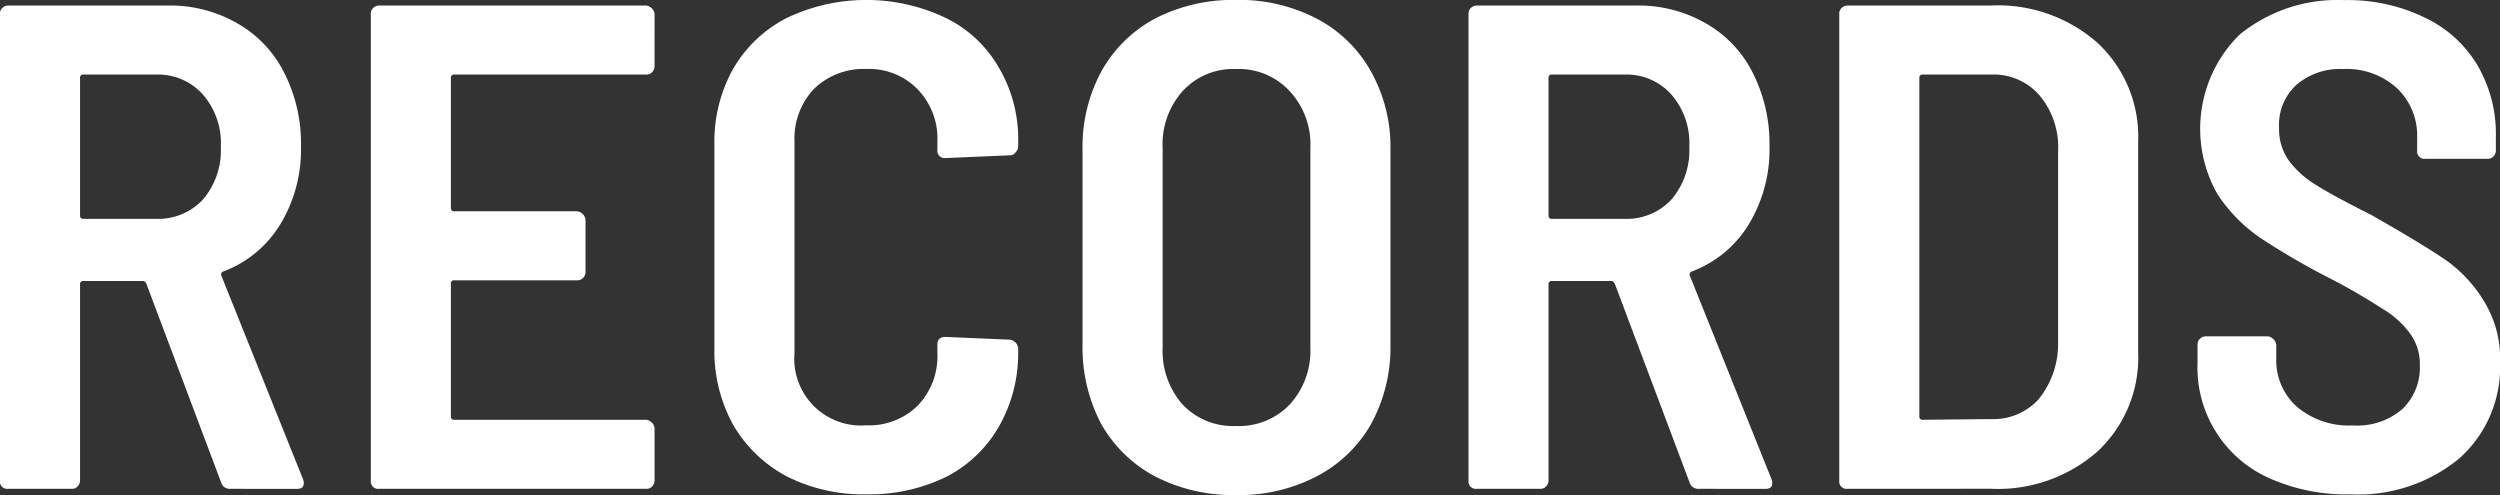 <svg xmlns="http://www.w3.org/2000/svg" width="153.702" height="30.435" viewBox="0 0 153.702 30.435">
  <rect x="0" y="0" width="153.702" height="30.435" fill="#333333" stroke="none"/>
  <path id="Path_9" data-name="Path 9" d="M200.144,161.842a.559.559,0,0,1-.594-.425l-4.584-12.182c-.057-.113-.127-.17-.212-.17H191.1a.188.188,0,0,0-.212.212v12.055a.528.528,0,0,1-.17.382.459.459,0,0,1-.339.128h-3.906a.451.451,0,0,1-.509-.51V132.638a.459.459,0,0,1,.127-.34.53.53,0,0,1,.382-.169h9.806a8.263,8.263,0,0,1,4.287,1.1,7.18,7.18,0,0,1,2.886,3.056,9.58,9.58,0,0,1,1.019,4.5,8.86,8.86,0,0,1-1.273,4.8,6.951,6.951,0,0,1-3.481,2.887.2.2,0,0,0-.127.3l5.008,12.48a.575.575,0,0,1,.043.254q0,.341-.425.34ZM191.1,136.373a.188.188,0,0,0-.212.213v8.447a.188.188,0,0,0,.212.212h4.457a3.755,3.755,0,0,0,2.887-1.189,4.652,4.652,0,0,0,1.1-3.226,4.559,4.559,0,0,0-1.1-3.226,3.7,3.7,0,0,0-2.887-1.231Zm35.109-.509a.529.529,0,0,1-.17.382.459.459,0,0,1-.34.127H213.9a.188.188,0,0,0-.212.213v7.98a.188.188,0,0,0,.212.212h7.556a.6.6,0,0,1,.509.509v3.226a.524.524,0,0,1-.17.382.459.459,0,0,1-.339.128H213.9a.187.187,0,0,0-.212.212v8.15a.188.188,0,0,0,.212.212h11.8a.6.6,0,0,1,.51.509v3.226a.528.528,0,0,1-.17.382.459.459,0,0,1-.34.128H209.275a.451.451,0,0,1-.509-.51V132.638a.459.459,0,0,1,.127-.34.528.528,0,0,1,.382-.169H225.7a.6.6,0,0,1,.51.509Zm13.018,26.317a10.438,10.438,0,0,1-4.881-1.1,8.333,8.333,0,0,1-3.311-3.184,9.446,9.446,0,0,1-1.146-4.711V140.7a9.21,9.21,0,0,1,1.146-4.669,8.042,8.042,0,0,1,3.311-3.141,11.344,11.344,0,0,1,9.763,0,7.585,7.585,0,0,1,3.268,3.056,8.638,8.638,0,0,1,1.189,4.584v.255a.529.529,0,0,1-.17.382.4.4,0,0,1-.34.17l-3.947.169a.45.45,0,0,1-.51-.509v-.509a4.36,4.36,0,0,0-1.231-3.226,4.164,4.164,0,0,0-3.141-1.231A4.362,4.362,0,0,0,236,137.265a4.449,4.449,0,0,0-1.188,3.226v13.031a4.1,4.1,0,0,0,4.414,4.415,4.247,4.247,0,0,0,3.141-1.189,4.362,4.362,0,0,0,1.231-3.226v-.552q0-.467.51-.467l3.947.17a.6.6,0,0,1,.51.51v.169a9.092,9.092,0,0,1-1.189,4.67,7.854,7.854,0,0,1-3.268,3.1A10.768,10.768,0,0,1,239.23,162.181Zm22.718.043a10.455,10.455,0,0,1-4.966-1.146,8.257,8.257,0,0,1-3.311-3.226,10.114,10.114,0,0,1-1.146-4.882V141a9.773,9.773,0,0,1,1.146-4.8,8.179,8.179,0,0,1,3.311-3.269,10.455,10.455,0,0,1,4.966-1.146,10.3,10.3,0,0,1,4.967,1.146,8.113,8.113,0,0,1,3.353,3.269,9.5,9.5,0,0,1,1.189,4.8v11.97a9.825,9.825,0,0,1-1.189,4.882,8.191,8.191,0,0,1-3.353,3.226A10.3,10.3,0,0,1,261.948,162.224Zm0-4.245a4.316,4.316,0,0,0,3.311-1.316,4.885,4.885,0,0,0,1.274-3.48v-12.31a4.794,4.794,0,0,0-1.274-3.481,4.248,4.248,0,0,0-3.311-1.358,4.2,4.2,0,0,0-3.268,1.358,4.889,4.889,0,0,0-1.231,3.481v12.31a4.982,4.982,0,0,0,1.231,3.48A4.263,4.263,0,0,0,261.948,157.979Zm28.48,3.863a.559.559,0,0,1-.594-.425l-4.584-12.182c-.057-.113-.128-.17-.213-.17h-3.65a.187.187,0,0,0-.212.212v12.055a.528.528,0,0,1-.17.382.459.459,0,0,1-.34.128h-3.9a.451.451,0,0,1-.509-.51V132.638a.459.459,0,0,1,.127-.34.528.528,0,0,1,.382-.169h9.8a8.267,8.267,0,0,1,4.288,1.1,7.18,7.18,0,0,1,2.886,3.056,9.593,9.593,0,0,1,1.019,4.5,8.86,8.86,0,0,1-1.274,4.8,6.953,6.953,0,0,1-3.48,2.887.2.2,0,0,0-.128.3l5.009,12.48a.59.59,0,0,1,.043.254q0,.341-.425.34Zm-9.041-25.469a.188.188,0,0,0-.212.213v8.447a.187.187,0,0,0,.212.212h4.457a3.753,3.753,0,0,0,2.886-1.189,4.648,4.648,0,0,0,1.1-3.226,4.555,4.555,0,0,0-1.1-3.226,3.694,3.694,0,0,0-2.886-1.231Zm18.172,25.469a.451.451,0,0,1-.509-.51V132.638a.459.459,0,0,1,.127-.34.528.528,0,0,1,.382-.169h8.787a9.268,9.268,0,0,1,6.579,2.292,7.882,7.882,0,0,1,2.5,6.112v12.9a7.884,7.884,0,0,1-2.5,6.113,9.268,9.268,0,0,1-6.579,2.292Zm4.415-4.457a.187.187,0,0,0,.212.212l4.2-.042a3.745,3.745,0,0,0,2.929-1.231,5.411,5.411,0,0,0,1.189-3.439v-11.8a4.949,4.949,0,0,0-1.147-3.438,3.731,3.731,0,0,0-2.971-1.274h-4.2a.188.188,0,0,0-.212.213Zm26.483,4.8a11.665,11.665,0,0,1-4.923-.976,7.447,7.447,0,0,1-4.457-7.131v-1.1a.458.458,0,0,1,.127-.339.528.528,0,0,1,.382-.17h3.82a.6.6,0,0,1,.51.509v.849a3.814,3.814,0,0,0,1.273,2.972,4.948,4.948,0,0,0,3.438,1.146,4.241,4.241,0,0,0,3.056-1.019,3.537,3.537,0,0,0,1.062-2.674,3.2,3.2,0,0,0-.6-1.953,5.625,5.625,0,0,0-1.7-1.528,37.469,37.469,0,0,0-3.31-1.91,44.719,44.719,0,0,1-4.16-2.42,9.774,9.774,0,0,1-2.674-2.716,8.132,8.132,0,0,1,1.358-9.806,9.532,9.532,0,0,1,6.452-2.122A10.78,10.78,0,0,1,335,132.85a7.487,7.487,0,0,1,3.269,2.929,8.331,8.331,0,0,1,1.146,4.372v.892a.531.531,0,0,1-.17.382.463.463,0,0,1-.34.127h-3.82a.449.449,0,0,1-.509-.509v-.807a4.01,4.01,0,0,0-1.231-3.014,4.566,4.566,0,0,0-3.311-1.188,4.1,4.1,0,0,0-2.886.976,3.32,3.32,0,0,0-1.062,2.632,3.37,3.37,0,0,0,.552,1.952,5.828,5.828,0,0,0,1.656,1.528q1.146.723,3.438,1.868,3.056,1.74,4.5,2.717a8.35,8.35,0,0,1,2.42,2.547,6.66,6.66,0,0,1,1.019,3.777,7.52,7.52,0,0,1-2.505,5.943A9.774,9.774,0,0,1,330.457,162.181Z" transform="translate(-185.967 -131.789)" fill="#fff"/>
</svg>
